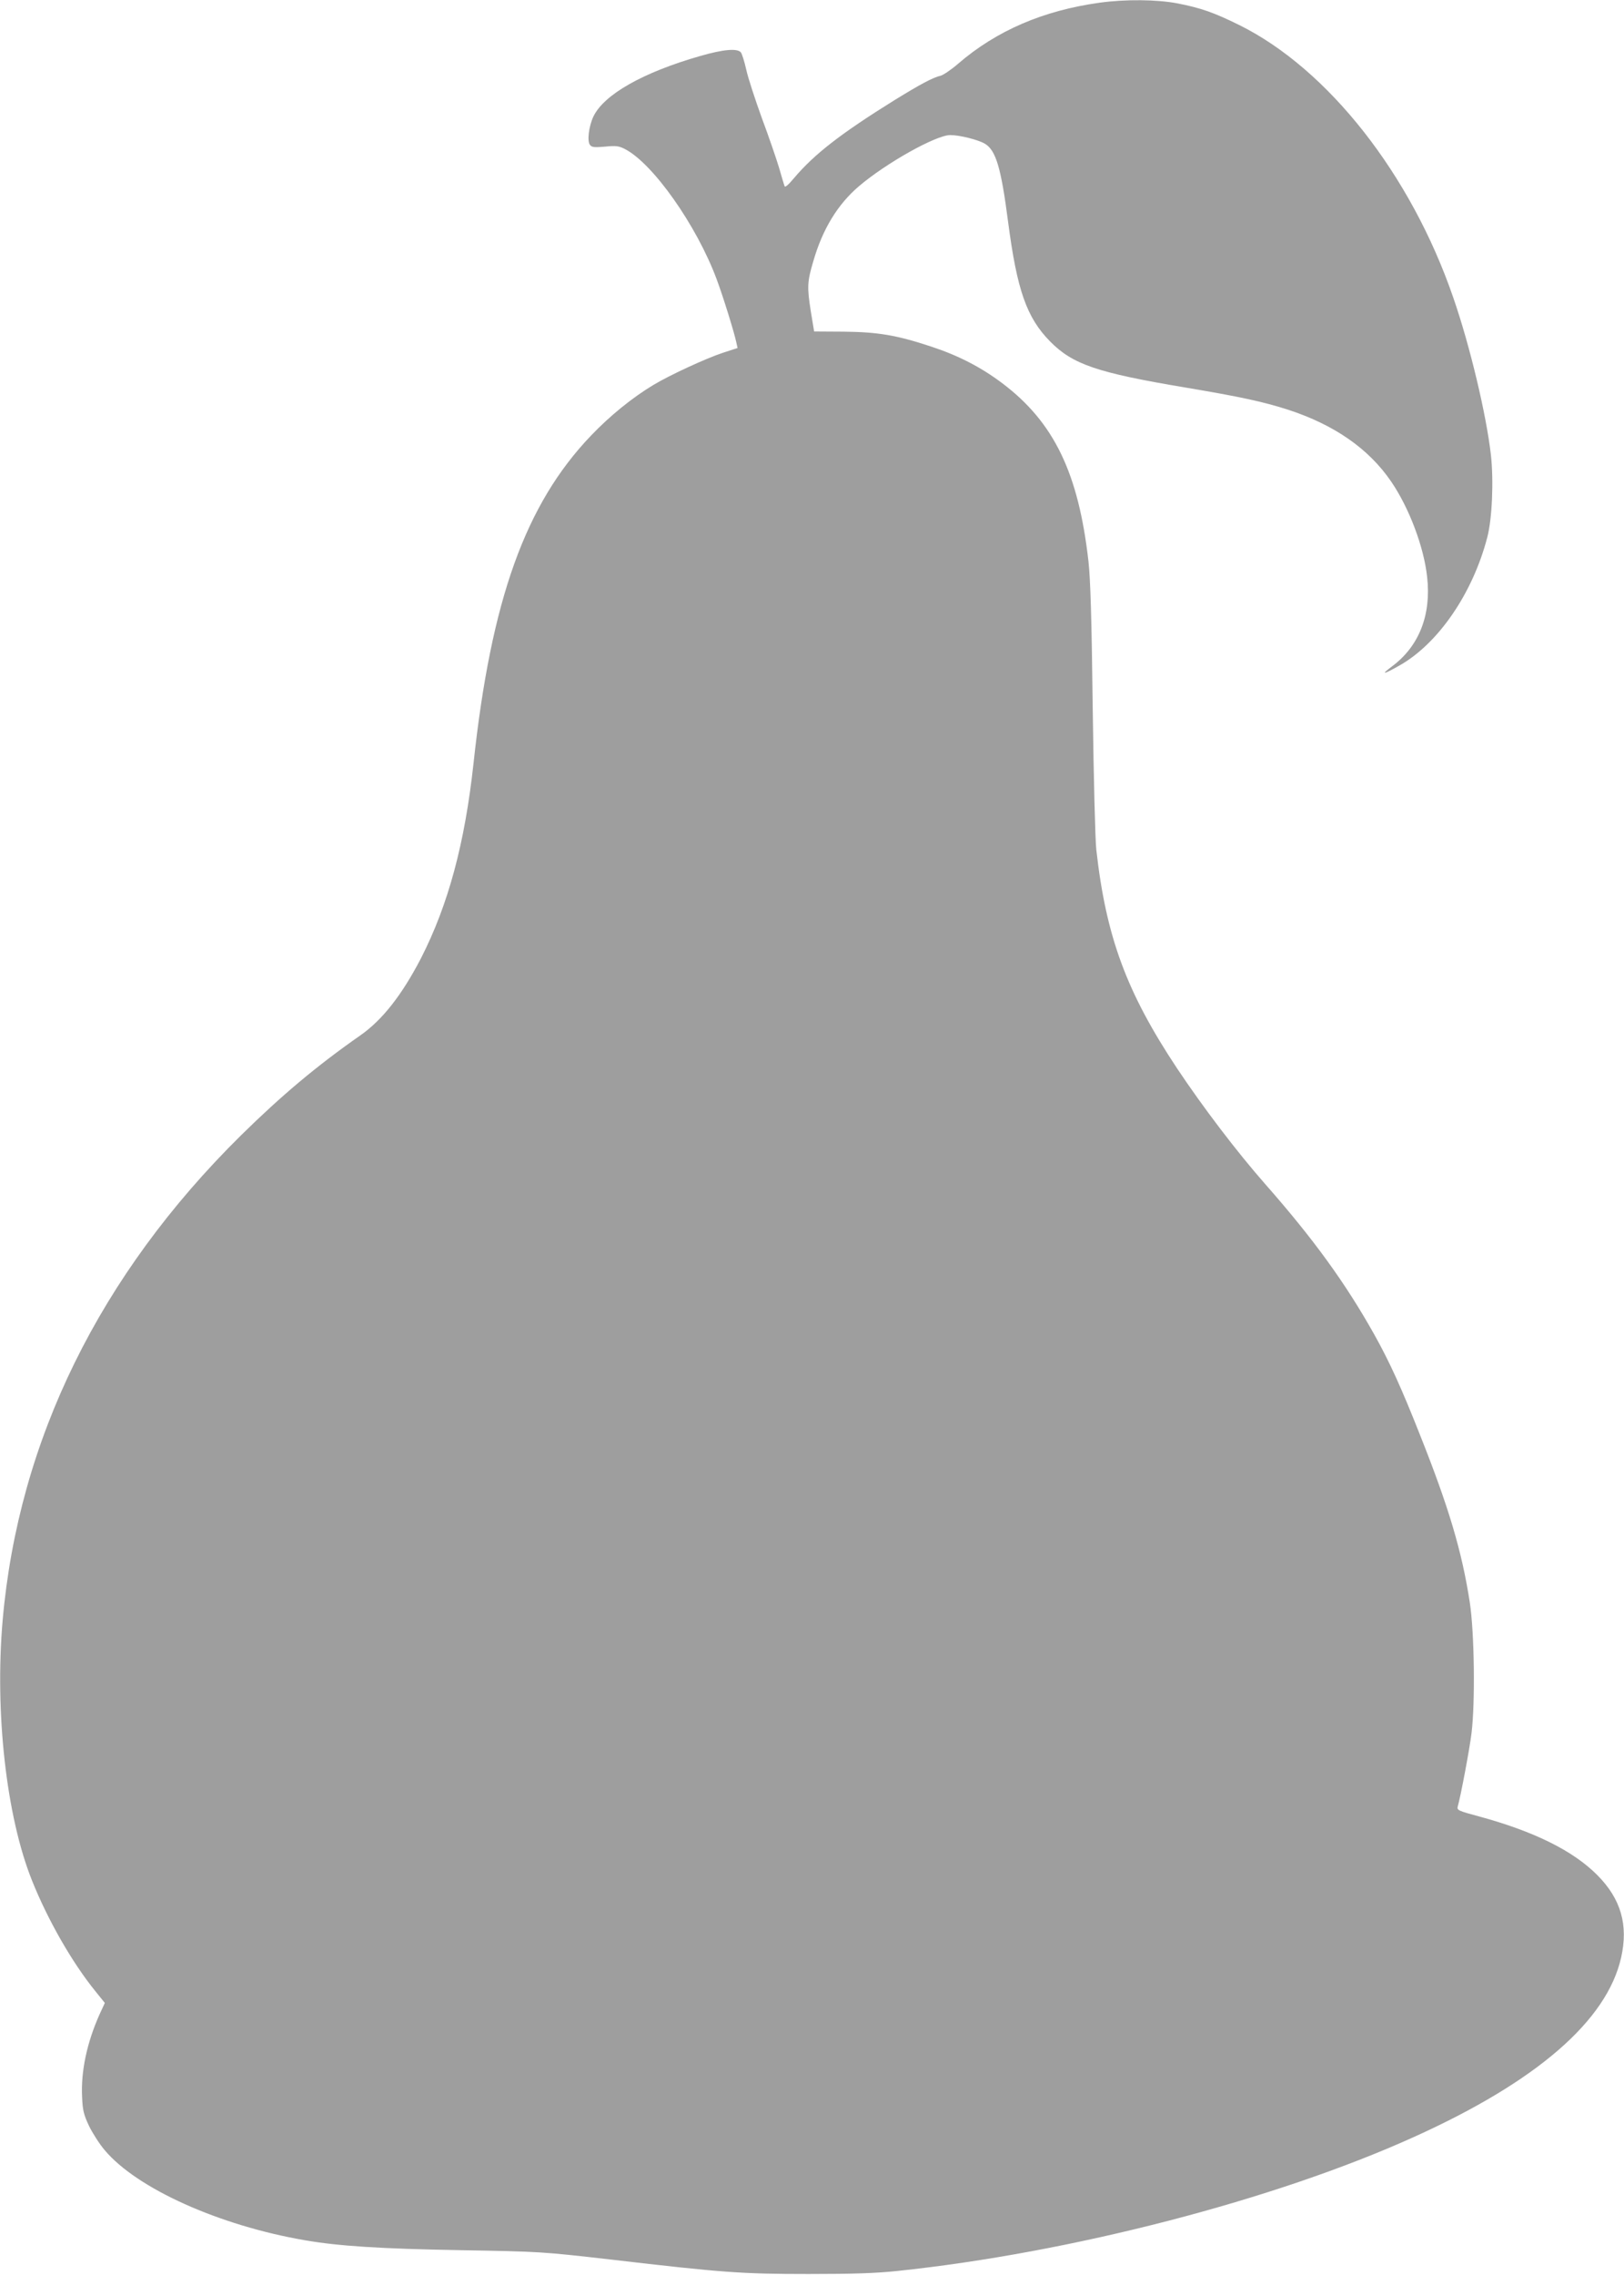 <?xml version="1.0" standalone="no"?>
<!DOCTYPE svg PUBLIC "-//W3C//DTD SVG 20010904//EN"
 "http://www.w3.org/TR/2001/REC-SVG-20010904/DTD/svg10.dtd">
<svg version="1.0" xmlns="http://www.w3.org/2000/svg"
 width="914pt" height="1280pt" viewBox="0 0 914 1280"
 preserveAspectRatio="xMidYMid meet">
<g transform="translate(0,1280) scale(0.1,-0.1)"
fill="#9e9e9e" stroke="none">
<path d="M6190 12785 c-318 -44 -581 -157 -797 -343 -39 -34 -84 -64 -99 -68
-44 -10 -116 -49 -259 -137 -304 -189 -453 -305 -567 -440 -29 -35 -50 -53
-52 -45 -3 7 -17 54 -31 103 -15 50 -58 176 -97 280 -38 105 -78 227 -88 273
-10 45 -24 89 -30 97 -20 24 -97 18 -229 -20 -321 -92 -541 -216 -601 -340
-26 -55 -37 -140 -19 -161 10 -13 26 -14 84 -9 61 6 78 4 111 -13 158 -80 405
-431 517 -732 36 -96 99 -299 111 -356 l7 -32 -83 -27 c-94 -31 -298 -125
-391 -181 -118 -71 -244 -173 -350 -284 -370 -386 -563 -924 -662 -1845 -49
-450 -142 -796 -296 -1097 -107 -206 -217 -347 -342 -434 -246 -172 -441 -336
-671 -562 -796 -786 -1252 -1715 -1341 -2727 -45 -518 20 -1103 165 -1465 88
-220 224 -459 356 -622 l54 -67 -30 -65 c-71 -159 -105 -320 -98 -463 3 -76 9
-100 39 -164 20 -41 59 -102 88 -136 181 -216 644 -424 1126 -507 190 -33 424
-48 875 -56 451 -8 458 -8 850 -53 625 -73 733 -81 1110 -81 247 0 378 4 500
17 975 102 2126 400 2908 754 691 312 1086 654 1166 1010 41 183 -1 329 -134
463 -136 137 -355 246 -668 331 -113 30 -123 35 -118 54 17 59 67 324 78 415
21 173 16 566 -10 735 -44 285 -117 532 -279 939 -105 266 -172 413 -258 567
-163 291 -343 539 -616 849 -159 181 -349 431 -495 650 -284 428 -399 739
-454 1230 -6 52 -15 408 -20 790 -6 509 -13 732 -24 831 -56 497 -194 783
-484 1002 -122 92 -249 157 -401 207 -196 65 -301 82 -493 84 l-166 1 -19 115
c-21 134 -20 165 14 279 52 181 137 321 258 424 153 130 433 287 513 287 53 0
156 -26 194 -48 63 -37 92 -134 132 -443 50 -381 104 -536 236 -670 127 -129
264 -176 760 -259 309 -52 439 -80 579 -125 261 -85 455 -220 581 -405 101
-148 184 -368 202 -536 24 -213 -45 -389 -196 -502 -67 -50 -53 -49 39 3 219
123 413 406 495 720 28 104 37 321 21 465 -26 228 -118 615 -212 886 -238 692
-704 1285 -1204 1533 -142 70 -215 96 -348 122 -115 22 -292 24 -437 4z"/>
</g>
</svg>

